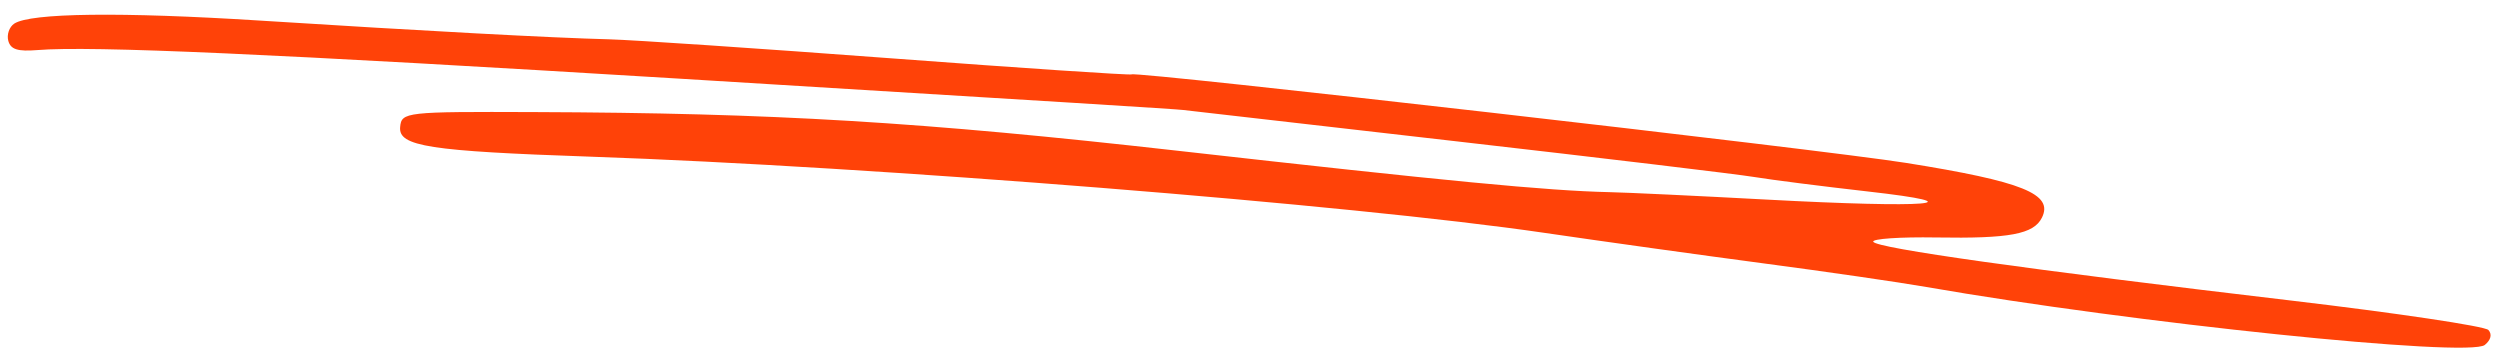 <?xml version="1.0" encoding="UTF-8"?> <svg xmlns="http://www.w3.org/2000/svg" width="154" height="22" viewBox="0 0 154 22" fill="none"><path fill-rule="evenodd" clip-rule="evenodd" d="M69.709 4.582C69.624 4.641 62.944 4.195 54.864 3.59C46.784 2.985 38.983 2.46 37.529 2.422C34.016 2.332 26.198 1.913 15.998 1.267C7.46 0.727 1.876 0.796 0.879 1.454C0.571 1.657 0.406 2.136 0.512 2.519C0.659 3.047 1.092 3.183 2.309 3.084C5.607 2.815 16.749 3.312 41.936 4.85C65.577 6.293 72.454 6.721 72.89 6.776C73.13 6.806 80.699 7.674 89.71 8.705C98.722 9.737 106.975 10.725 108.051 10.902C109.127 11.079 112.269 11.479 115.033 11.792C121.977 12.576 118.803 12.831 108.802 12.293C104.573 12.065 100.22 11.859 99.129 11.836C95.38 11.756 89.043 11.148 72.561 9.288C56.757 7.505 47.666 6.958 32.907 6.904C24.955 6.875 24.737 6.899 24.649 7.826C24.536 9.015 26.428 9.309 36.4 9.652C53.767 10.249 83.309 12.609 95.137 14.344C98.73 14.871 104.811 15.717 108.649 16.226C112.488 16.733 116.997 17.388 118.669 17.68C131.384 19.898 152.099 22.046 153.066 21.247C153.441 20.938 153.524 20.593 153.287 20.328C153.078 20.095 147.601 19.278 141.115 18.512C124.933 16.603 115.588 15.288 115.393 14.893C115.303 14.71 117.044 14.591 119.262 14.628C123.795 14.704 125.277 14.426 125.783 13.407C126.507 11.95 124.597 11.181 117.409 10.034C112.254 9.212 69.996 4.381 69.709 4.582Z" fill="#FF4208"></path></svg> 